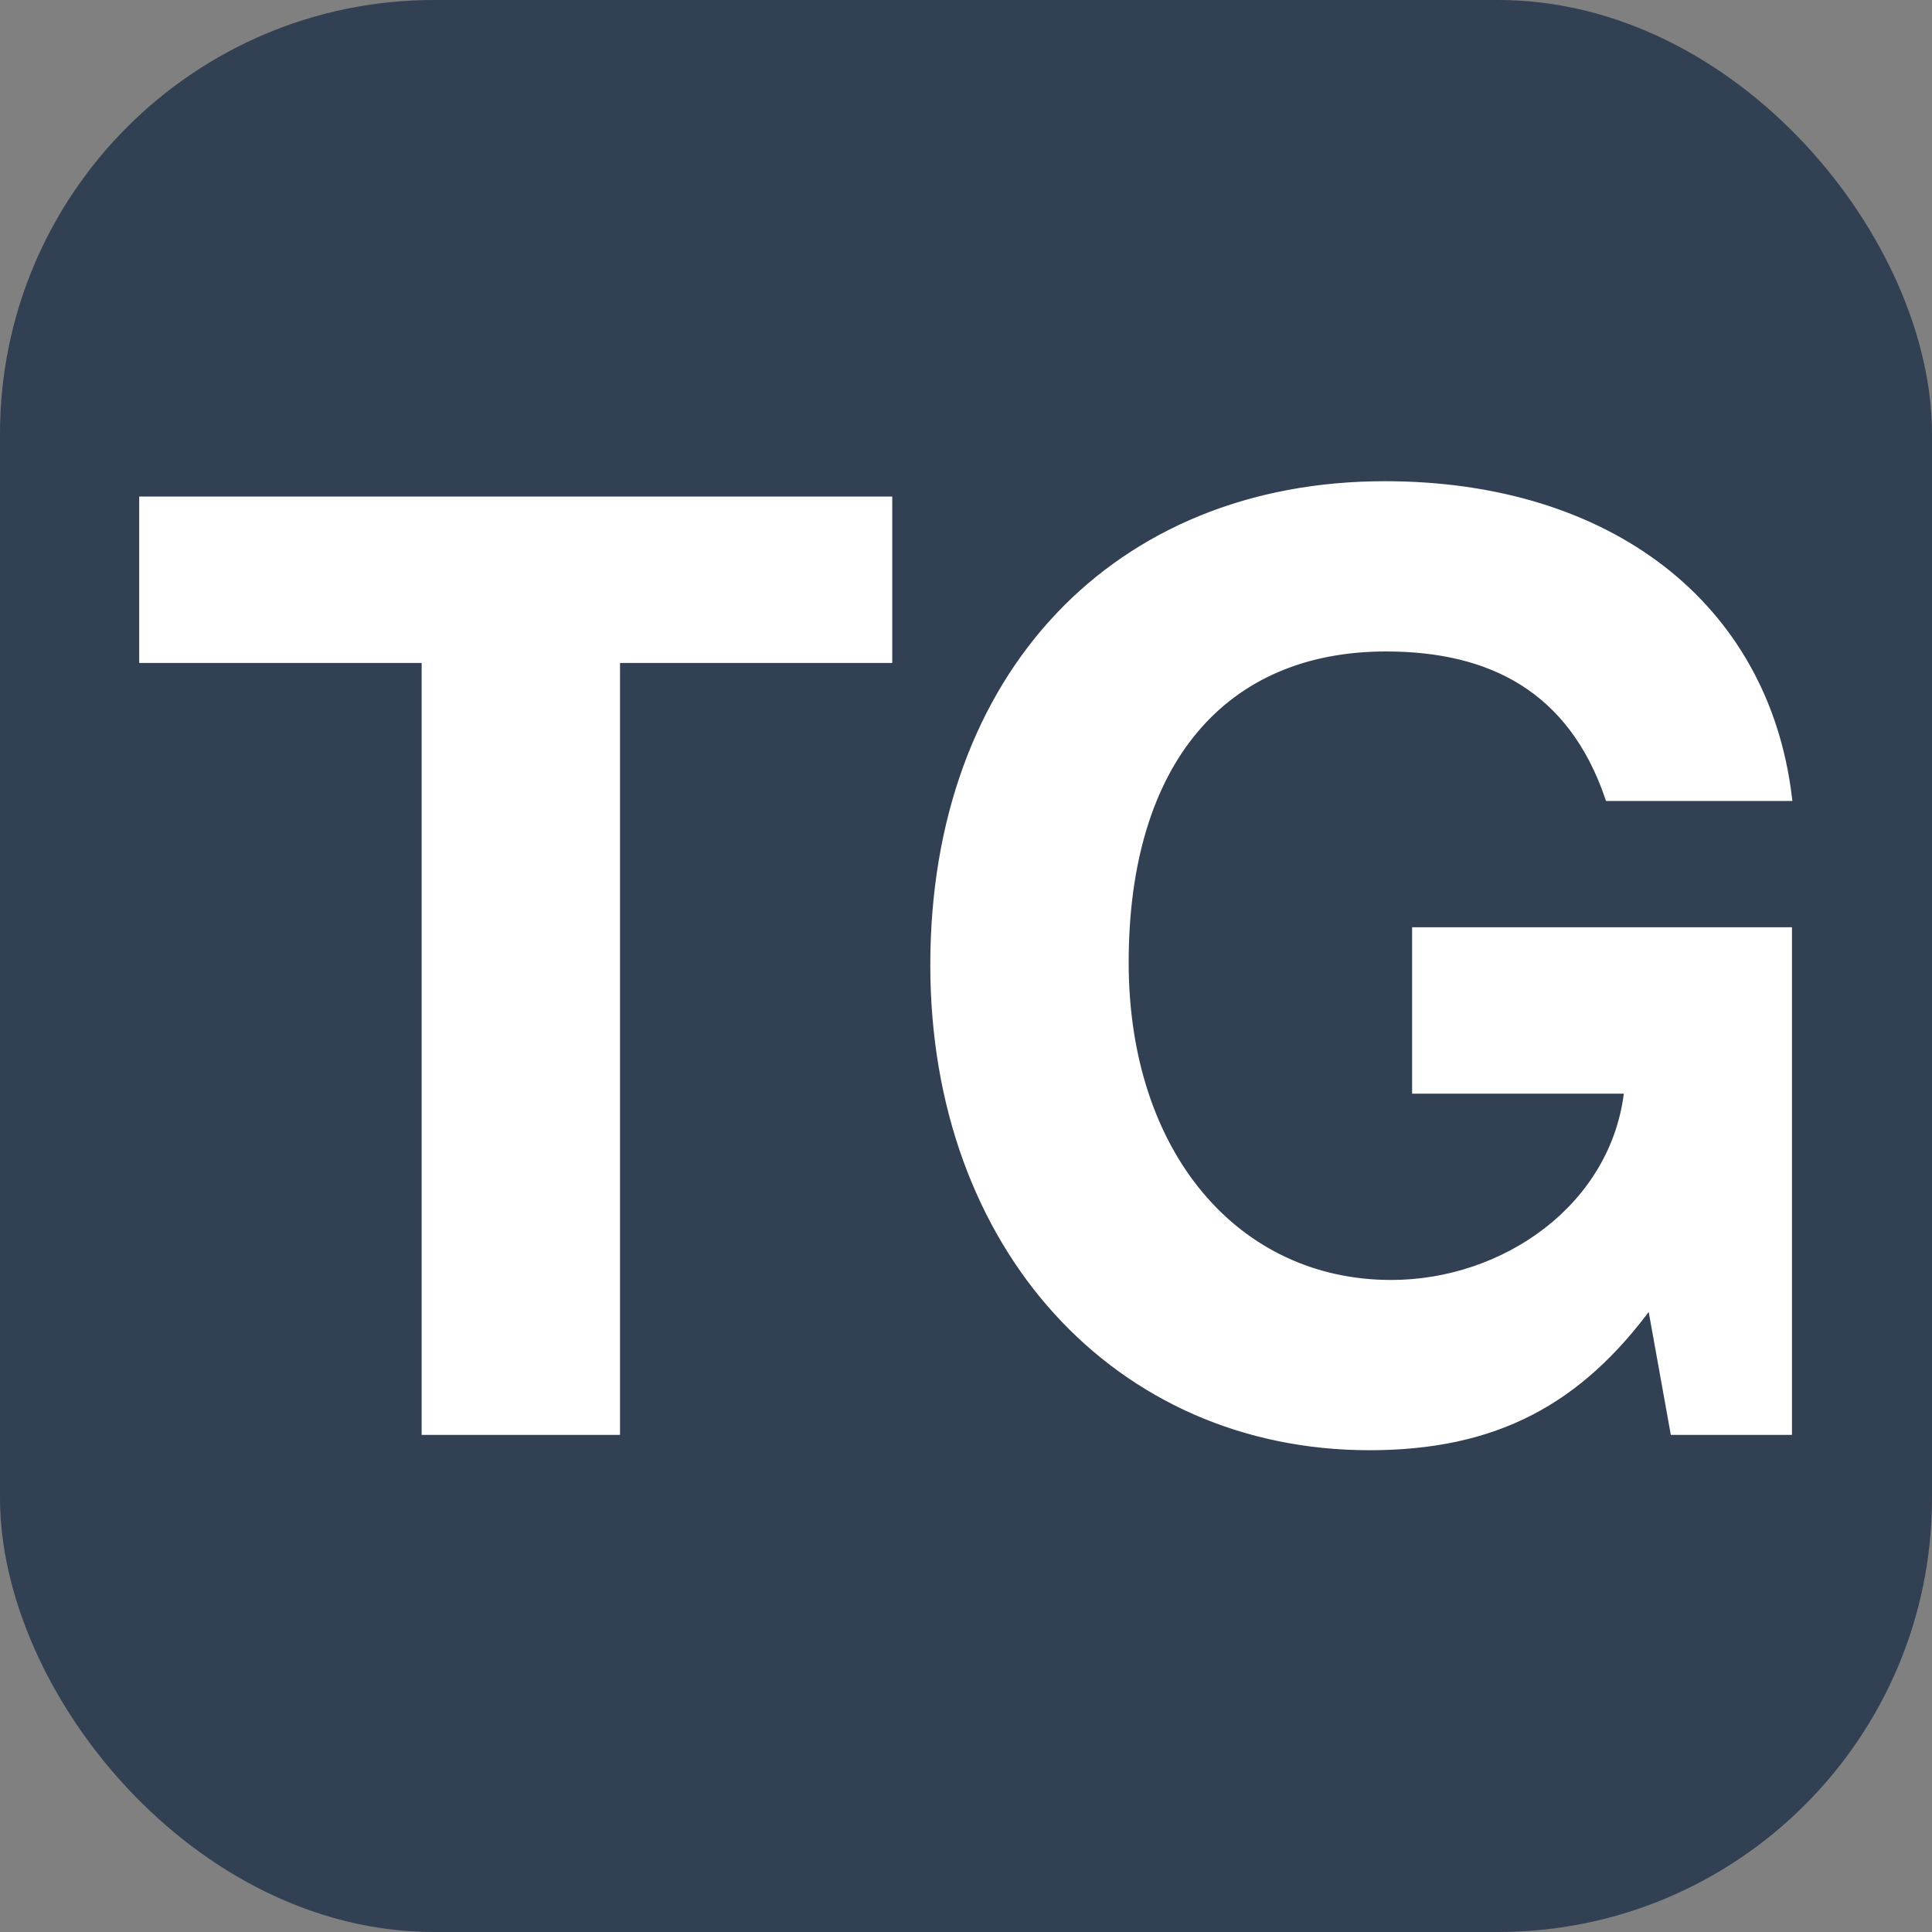 <?xml version="1.0" encoding="UTF-8" standalone="no"?>
<svg
   width="512"
   height="512"
   viewBox="0 0 512 512"
   version="1.1"
   id="svg1"
   sodipodi:docname="favicon.svg"
   inkscape:version="1.4.2 (ebf0e940d0, 2025-05-08)"
   xmlns:inkscape="http://www.inkscape.org/namespaces/inkscape"
   xmlns:sodipodi="http://sodipodi.sourceforge.net/DTD/sodipodi-0.dtd"
   xmlns="http://www.w3.org/2000/svg"
   xmlns:svg="http://www.w3.org/2000/svg">
  <rect x="0" y="0" width="512" height="512" fill="#808080" stroke="none"/>
  <defs
     id="defs1" />
  <sodipodi:namedview
     id="namedview1"
     pagecolor="#505050"
     bordercolor="#eeeeee"
     borderopacity="1"
     inkscape:showpageshadow="0"
     inkscape:pageopacity="0"
     inkscape:pagecheckerboard="0"
     inkscape:deskcolor="#505050"
     inkscape:zoom="1.1642403"
     inkscape:cx="256.39038"
     inkscape:cy="344.86009"
     inkscape:window-width="1920"
     inkscape:window-height="1052"
     inkscape:window-x="0"
     inkscape:window-y="0"
     inkscape:window-maximized="1"
     inkscape:current-layer="svg1" />
  <rect
     x="0"
     y="0"
     width="512"
     height="512"
     rx="115"
     ry="115"
     fill="#324053"
     id="rect1" />
  <path
     style="font-weight:bold;font-size:192px;font-family:'TeX Gyre Heros';-inkscape-font-specification:'TeX Gyre Heros, Bold';white-space:pre;inline-size:267.91;fill:#ffffff;stroke:#ffffff;stroke-width:1.002"
     d="m 207.58,102.2 v -24 H 95.452 v 24 h 42.432 v 115.968 h 28.8 v -115.968 z m 135.168,115.968 v -75.264 h -56.064 v 24 h 31.872 c -1.92,17.472 -18.432,28.992 -35.52,28.992 -23.232,0 -39.936,-19.392 -39.936,-48.192 0,-30.144 14.784,-47.232 39.168,-47.232 15.744,0 27.84,6.144 33.408,22.464 h 27.072 c -3.456,-28.8 -26.88,-47.04 -60.672,-47.04 -40.32,0 -67.776,28.608 -67.776,72.192 0,42.432 27.648,72.384 65.472,72.384 18.816,0 31.488,-6.72 42.24,-21.504 l 3.456,19.2 z"
     id="text1"
     transform="matrix(1.764,0,0,1.764,-130.601,-5.471)"
     aria-label="TG" />
</svg>
